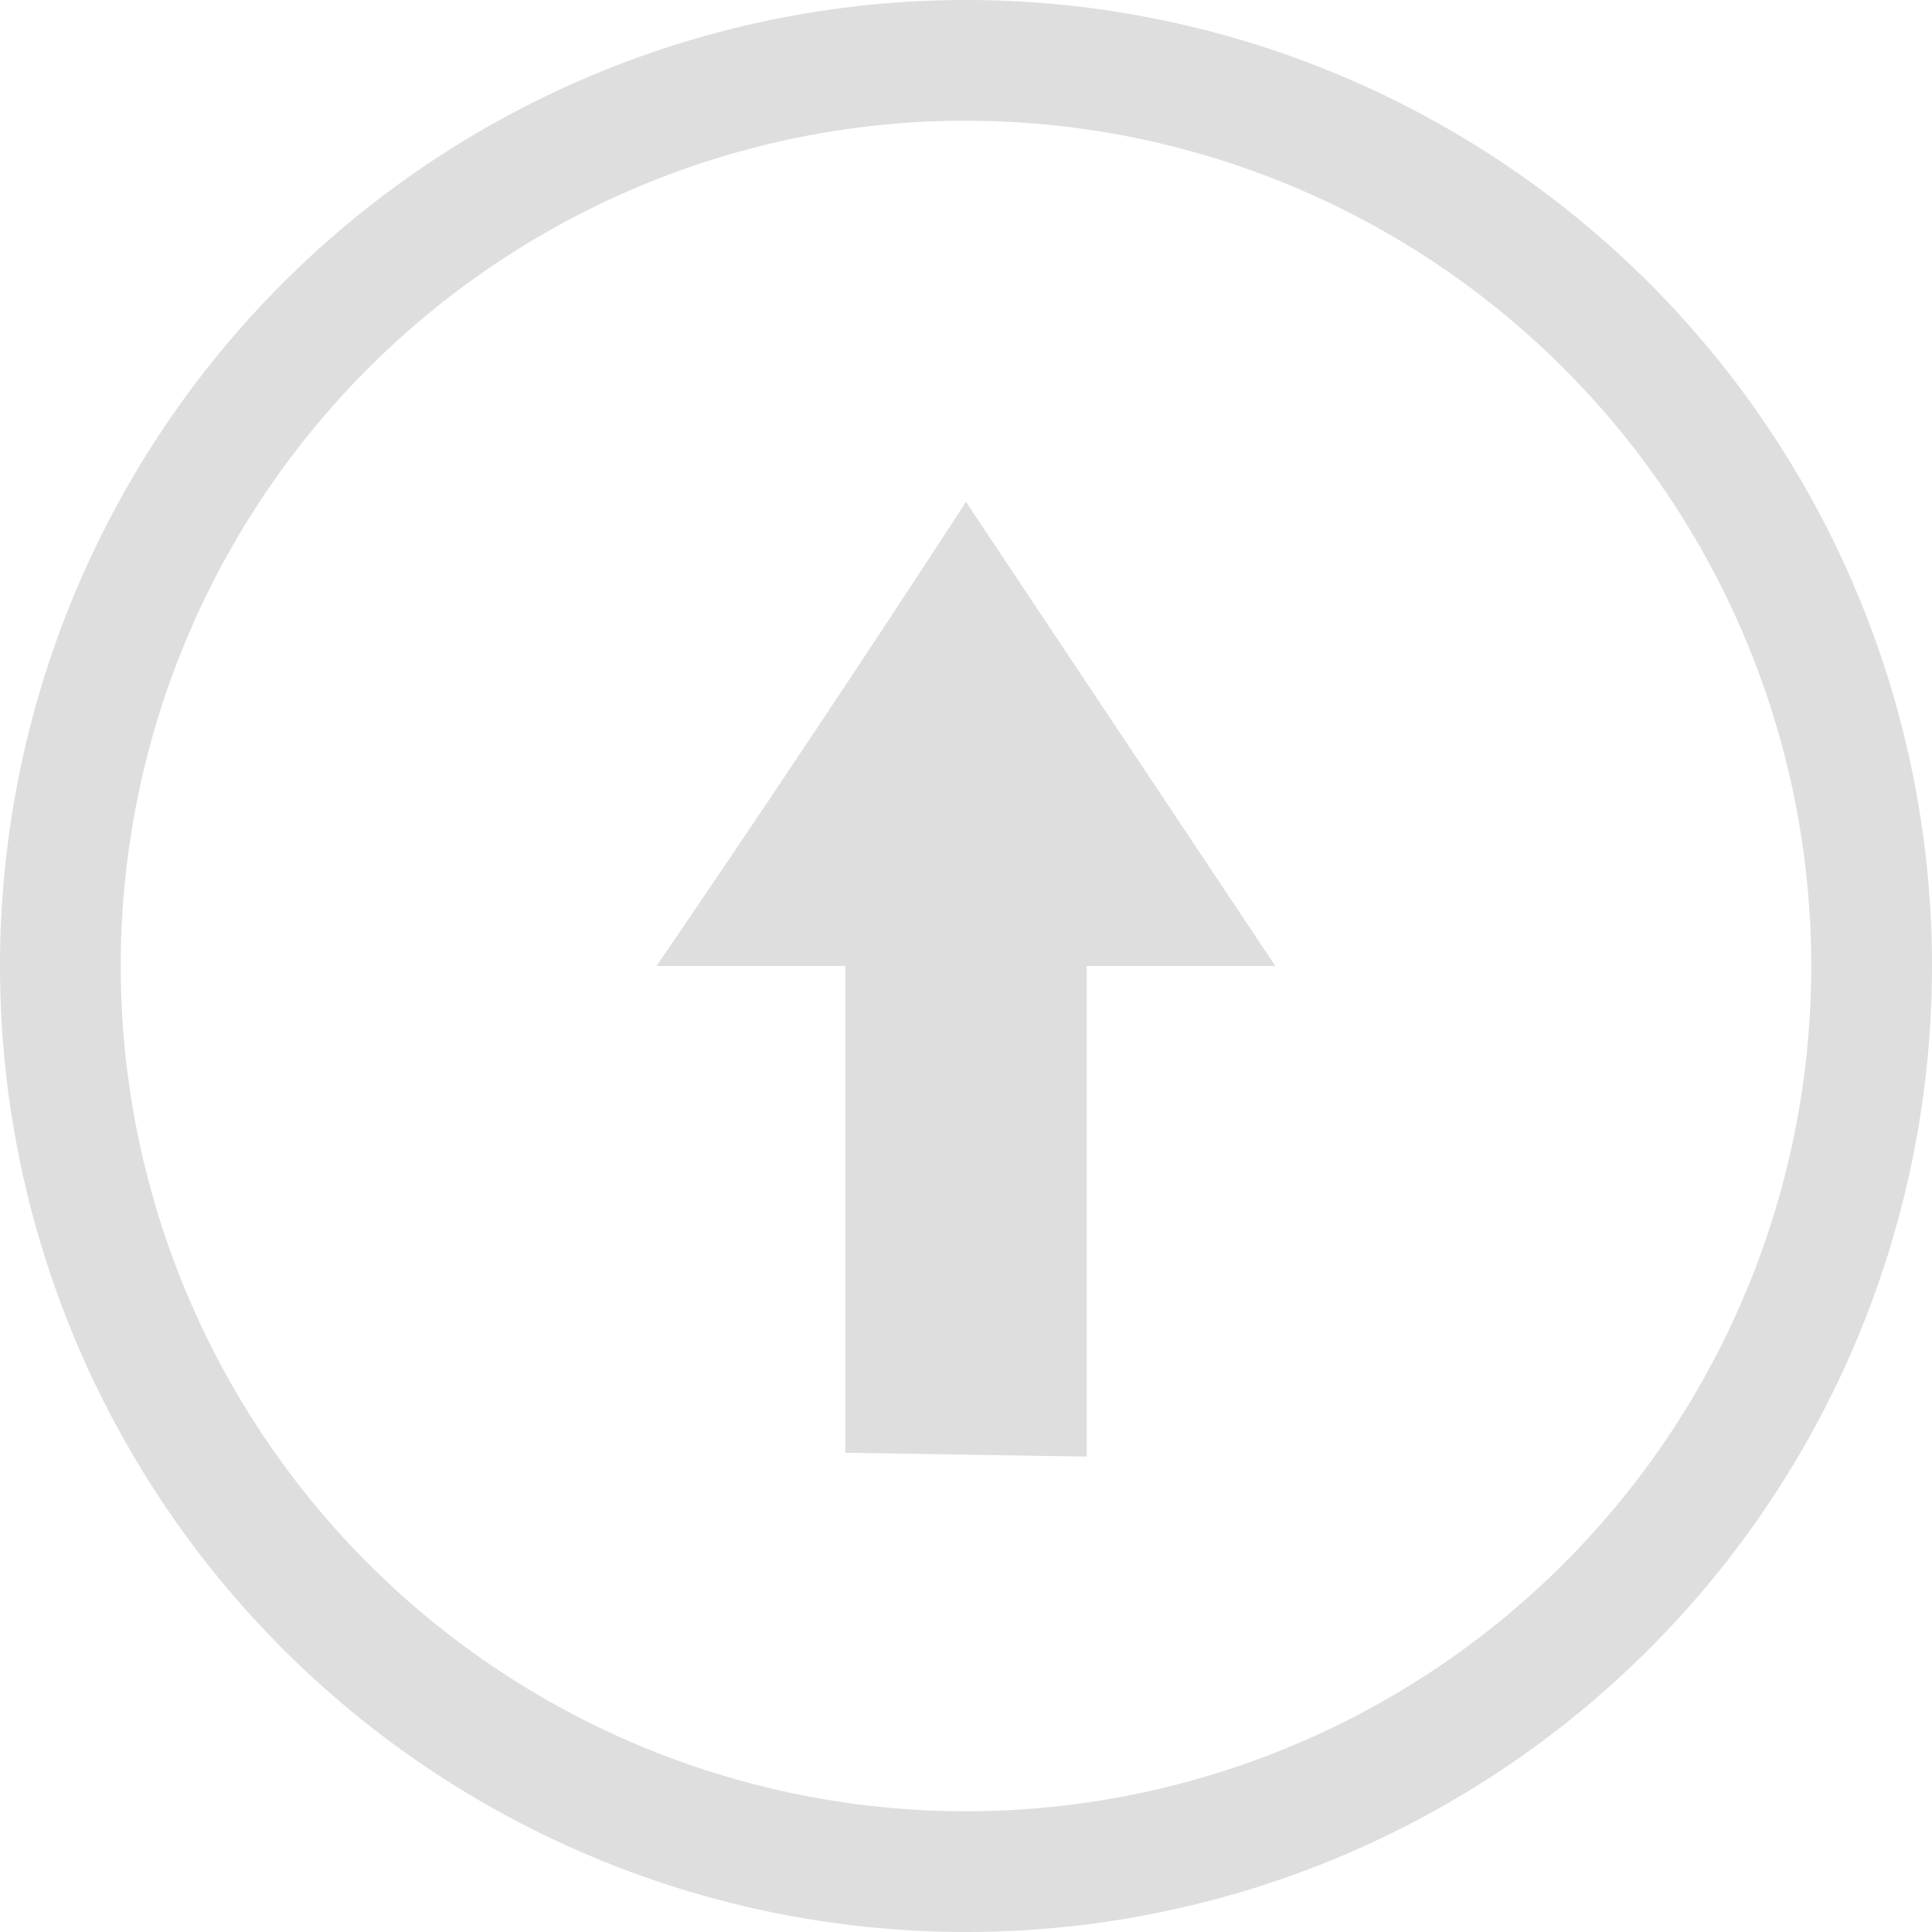 <svg width="16" height="16" enable-background="new" version="1.1" xmlns="http://www.w3.org/2000/svg">
 <path d="m8 4.156 2.562 3.844h-1.562v4.063l-2-0.032v-4.031h-1.563c0.869-1.272 1.723-2.553 2.563-3.844zm0-4.156a8 8 0 0 0-8 8 8 8 0 0 0 8 8 8 8 0 0 0 8-8 8 8 0 0 0-8-8zm-0.094 1a7 7 0 0 1 0.094 0 7 7 0 0 1 7 7 7 7 0 0 1-7 7 7 7 0 0 1-7-7 7 7 0 0 1 6.906-7z" fill="#dedede"/>
</svg>
